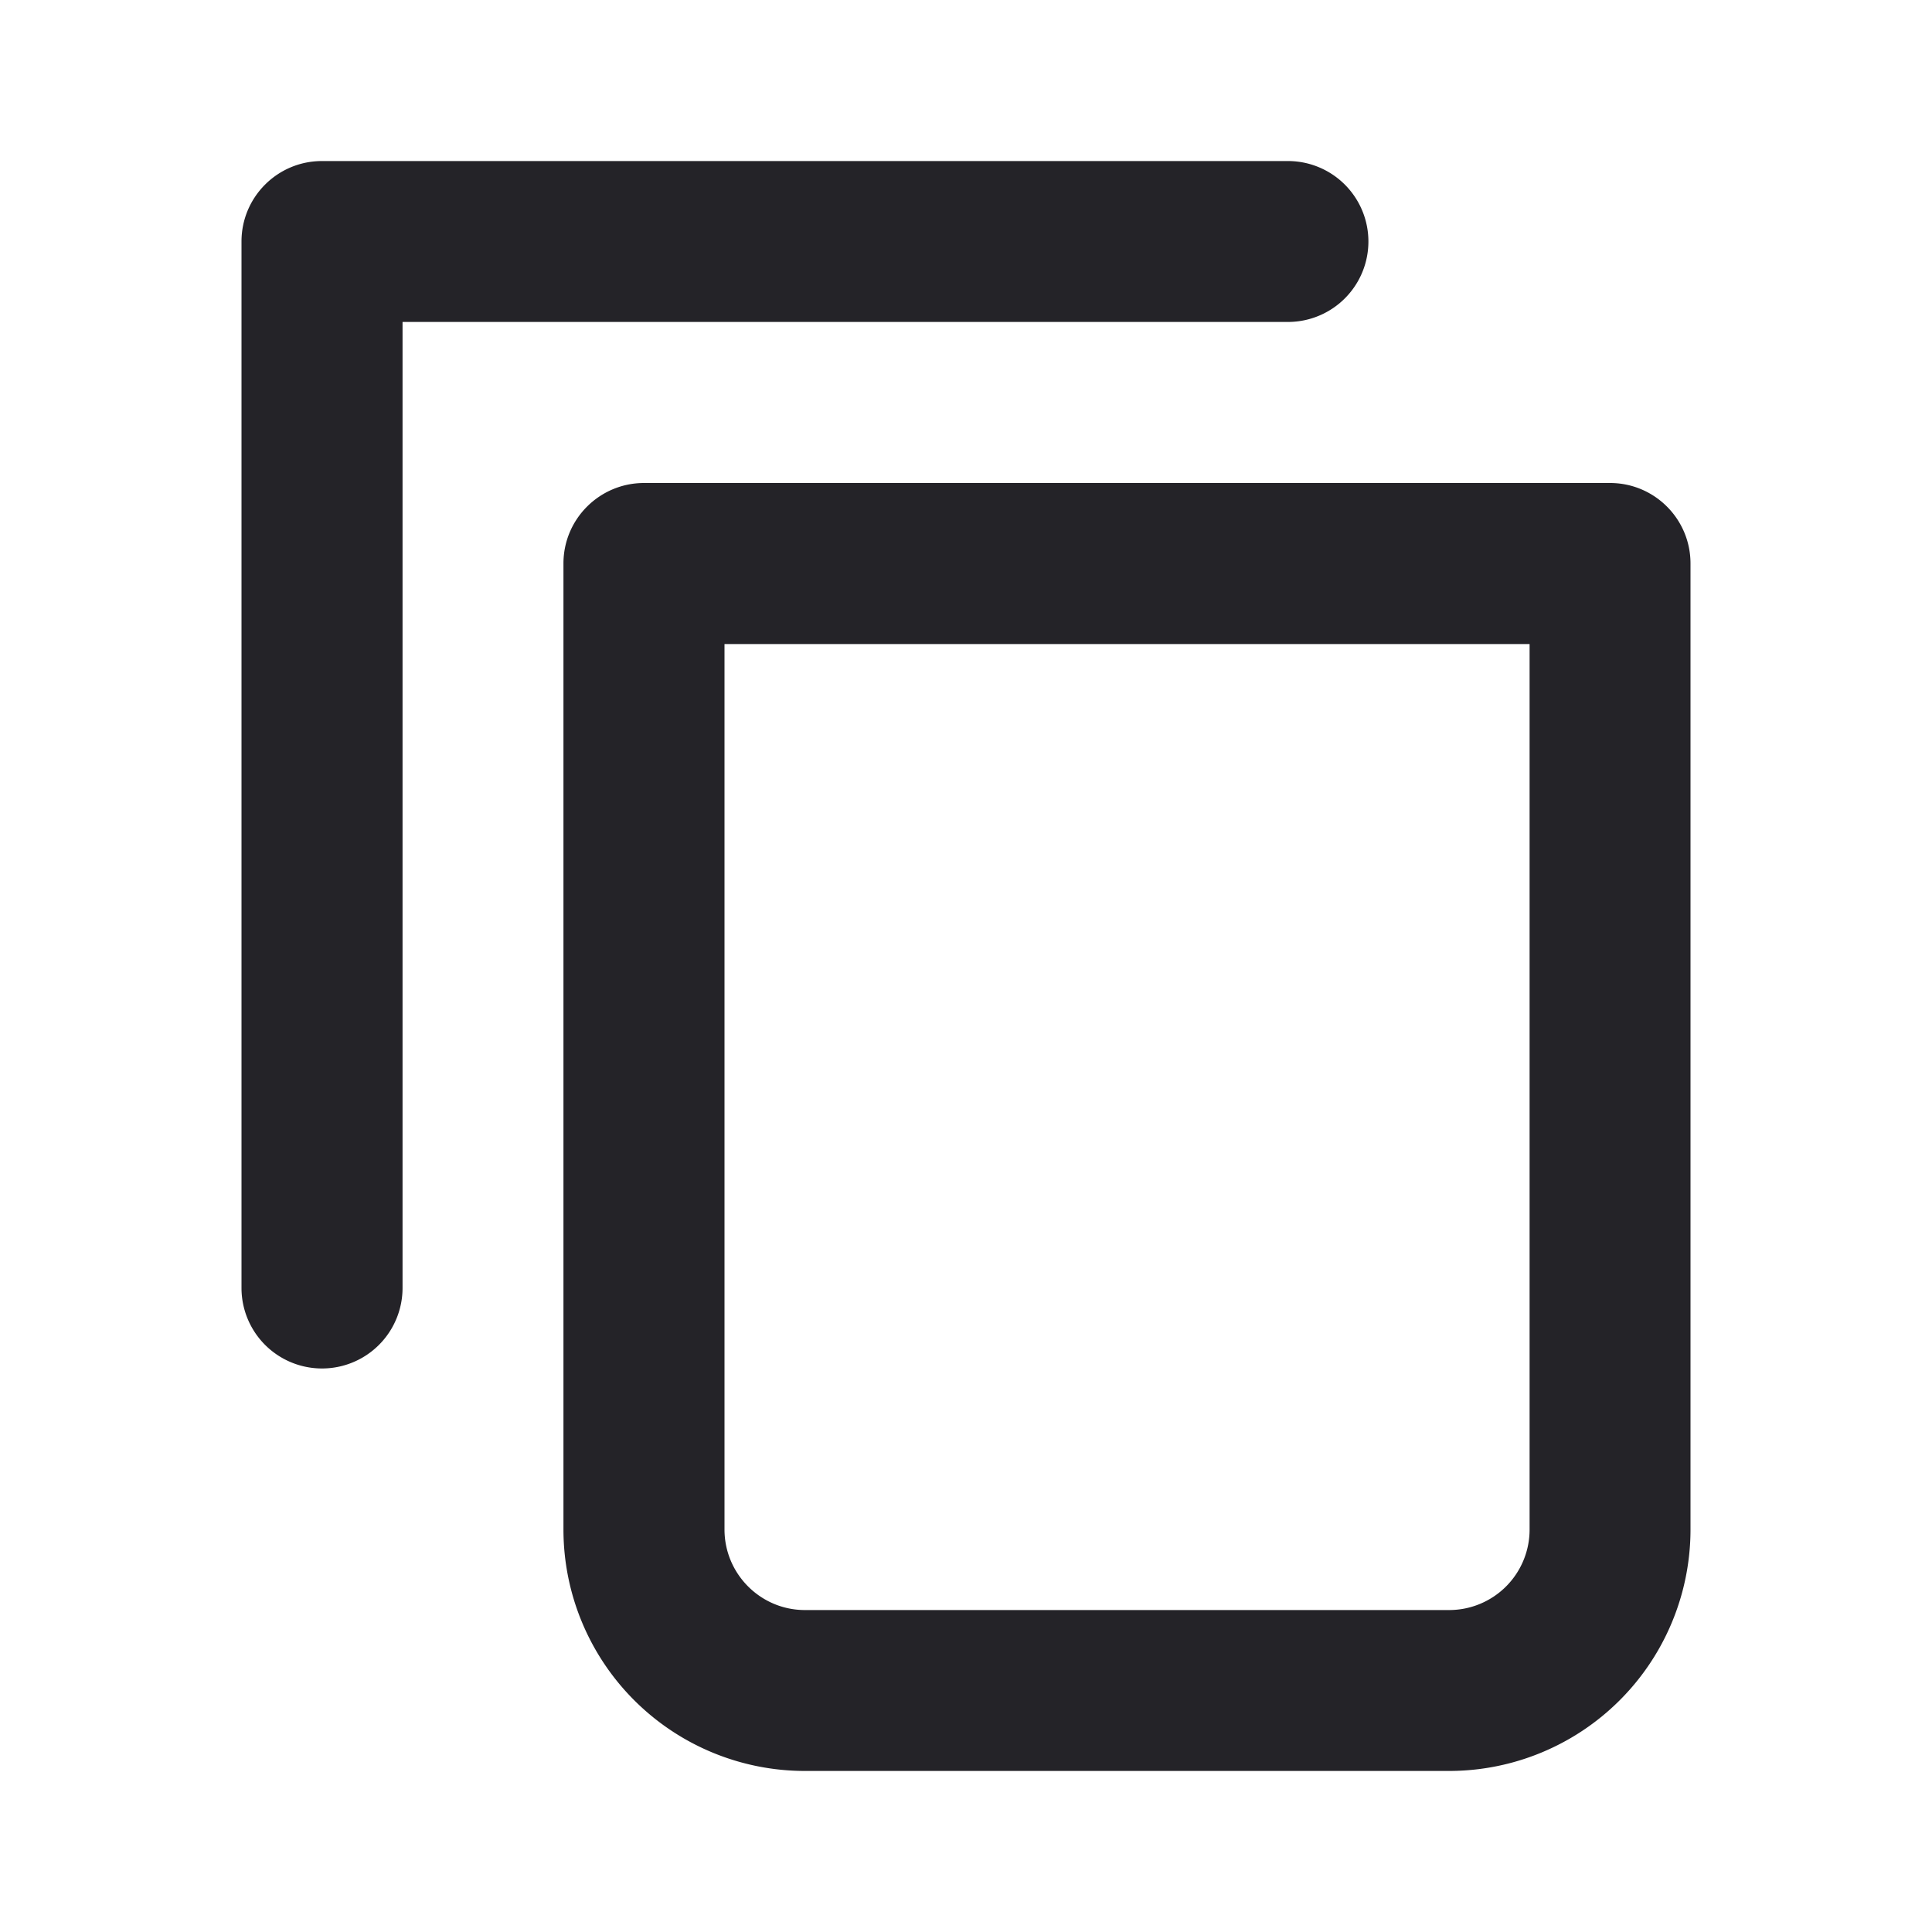 <svg xmlns="http://www.w3.org/2000/svg" width="14" height="14" fill="none"><g fill="#242328" fill-rule="evenodd" clip-path="url(#a)" clip-rule="evenodd"><path d="M1.75 1.75c0-.322.261-.583.583-.583h7a.583.583 0 1 1 0 1.166H2.917v7a.583.583 0 0 1-1.167 0V1.75Z"/><path d="M4.083 4.083c0-.322.262-.583.584-.583h7c.322 0 .583.261.583.583v7a1.75 1.75 0 0 1-1.75 1.75H5.833a1.75 1.75 0 0 1-1.75-1.75v-7Zm1.167.584v6.416c0 .322.261.584.583.584H10.5a.583.583 0 0 0 .584-.584V4.667H5.25Z"/></g><defs><clipPath id="a"><path fill="#fff" d="M0 0h14v14H0z"/></clipPath></defs></svg>
